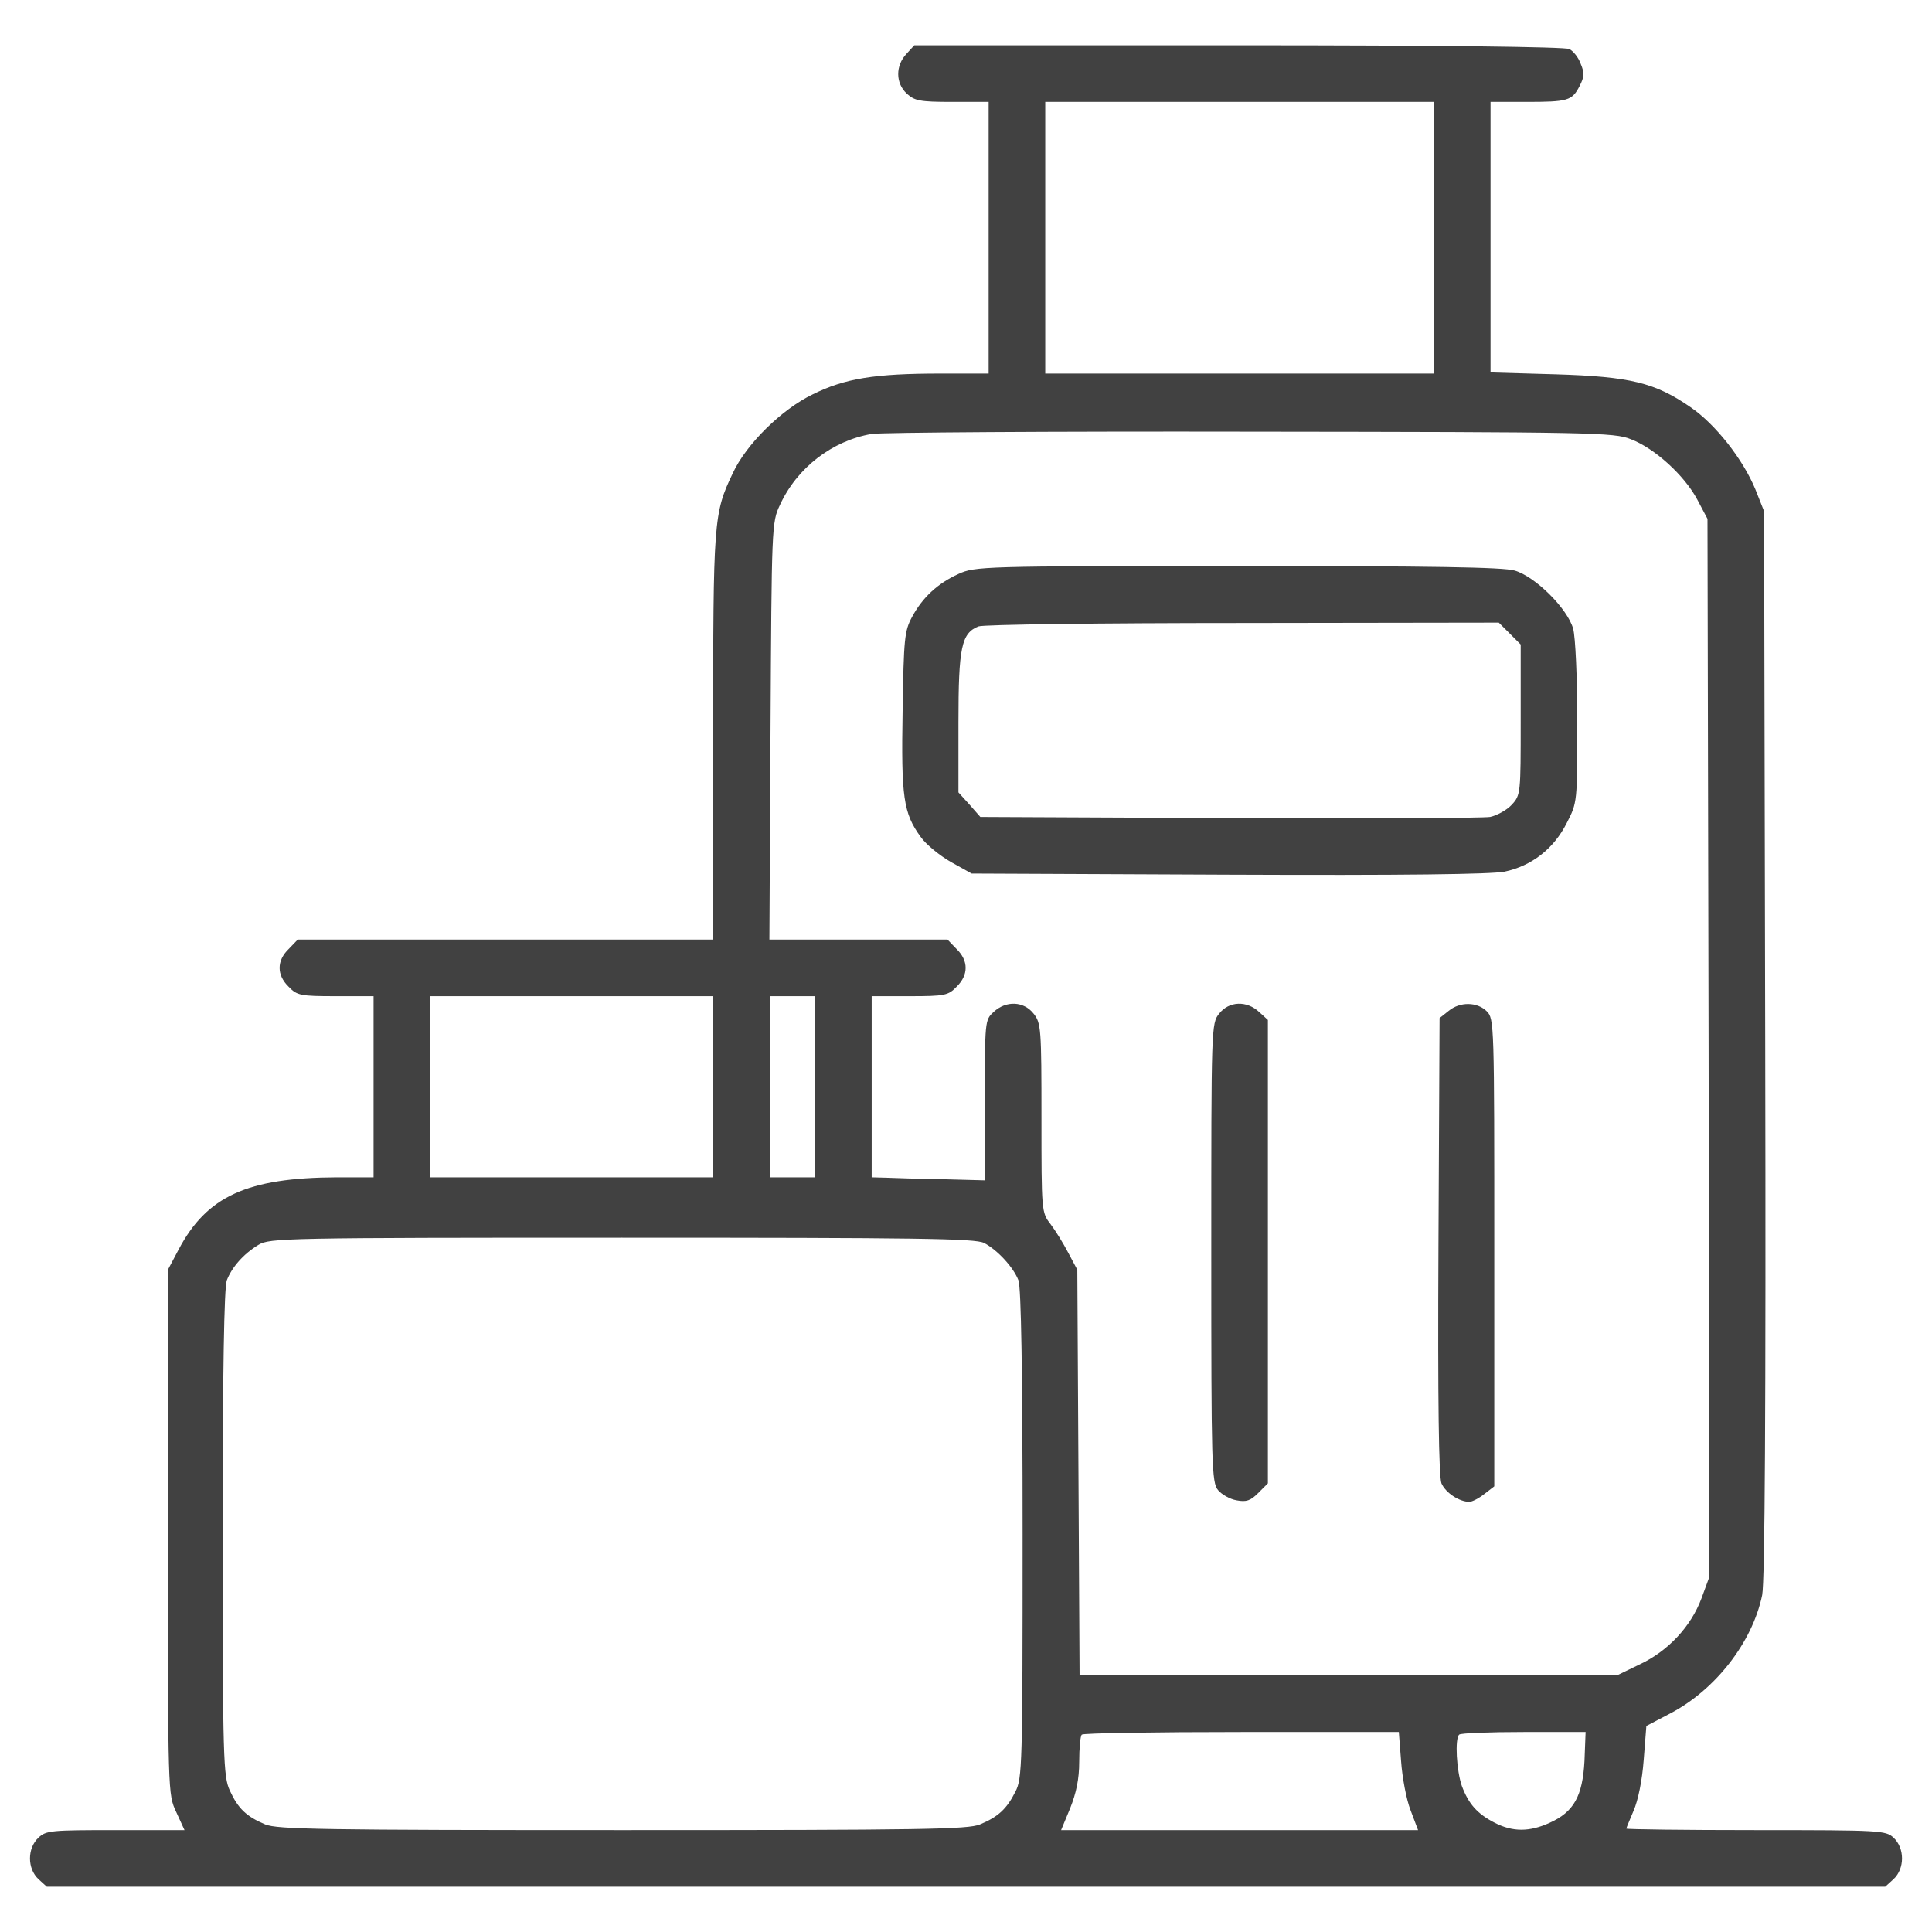 <svg width="67" height="67" viewBox="0 0 67 67" fill="none" xmlns="http://www.w3.org/2000/svg">
<g id="luggage 2">
<g id="Group">
<path id="Vector" d="M31.432 1.871C31.053 2.277 31.053 2.879 31.445 3.245C31.72 3.494 31.89 3.533 33.016 3.533H34.285V8.244V12.955H32.623C30.32 12.955 29.299 13.125 28.187 13.675C27.101 14.198 25.871 15.415 25.413 16.41C24.745 17.81 24.732 18.019 24.732 25.544V32.584H17.535H10.325L10.011 32.911C9.592 33.317 9.592 33.814 10.011 34.22C10.299 34.521 10.416 34.547 11.646 34.547H12.955V37.688V40.828H11.686C8.571 40.841 7.171 41.482 6.19 43.341L5.823 44.034V53.129C5.823 62.211 5.823 62.224 6.111 62.839L6.399 63.467H4.004C1.78 63.467 1.597 63.48 1.335 63.728C0.942 64.095 0.942 64.802 1.335 65.168L1.623 65.43H33.5H65.377L65.665 65.168C66.058 64.802 66.058 64.095 65.665 63.728C65.39 63.48 65.233 63.467 60.889 63.467C58.416 63.467 56.4 63.441 56.4 63.414C56.4 63.388 56.518 63.114 56.649 62.799C56.806 62.446 56.95 61.739 57.002 61.033L57.094 59.855L57.918 59.423C59.476 58.612 60.771 56.963 61.111 55.314C61.203 54.843 61.242 49.046 61.216 36.183L61.177 17.731L60.876 16.973C60.444 15.926 59.489 14.709 58.625 14.12C57.395 13.269 56.531 13.06 53.953 12.981L51.69 12.916V8.231V3.533H52.919C54.372 3.533 54.516 3.494 54.778 2.984C54.948 2.656 54.948 2.526 54.817 2.212C54.739 1.989 54.555 1.767 54.424 1.701C54.281 1.623 49.897 1.57 42.948 1.57H31.707L31.432 1.871ZM49.727 8.244V12.955H42.987H36.248V8.244V3.533H42.987H49.727V8.244ZM56.557 15.232C57.382 15.546 58.416 16.488 58.861 17.326L59.214 17.993L59.253 36.34L59.279 54.686L59.005 55.432C58.638 56.413 57.84 57.264 56.858 57.722L56.073 58.102H46.756H37.439L37.4 51.061L37.36 44.034L37.046 43.445C36.876 43.118 36.601 42.673 36.431 42.451C36.117 42.045 36.117 42.006 36.117 38.774C36.117 35.659 36.104 35.476 35.842 35.149C35.502 34.717 34.887 34.691 34.455 35.096C34.154 35.371 34.154 35.424 34.154 38.159V40.933L32.689 40.894C31.877 40.88 30.988 40.854 30.726 40.841L30.229 40.828V37.688V34.547H31.537C32.767 34.547 32.885 34.521 33.173 34.22C33.592 33.814 33.592 33.317 33.173 32.911L32.859 32.584H29.77H26.682L26.721 25.348C26.761 18.255 26.761 18.111 27.049 17.509C27.637 16.227 28.855 15.284 30.229 15.049C30.556 14.996 36.471 14.957 43.38 14.97C55.21 14.983 55.982 14.996 56.557 15.232ZM24.732 37.688V40.828H19.825H14.918V37.688V34.547H19.825H24.732V37.688ZM28.266 37.688V40.828H27.48H26.695V37.688V34.547H27.48H28.266V37.688ZM34.128 43.105C34.599 43.354 35.149 43.956 35.319 44.401C35.411 44.649 35.463 47.567 35.463 53.207C35.463 61.229 35.45 61.674 35.214 62.132C34.913 62.734 34.612 63.009 33.984 63.27C33.565 63.441 32.021 63.467 21.592 63.467C11.162 63.467 9.618 63.441 9.199 63.27C8.545 62.996 8.257 62.721 7.969 62.093C7.747 61.609 7.721 61.046 7.721 53.168C7.721 47.528 7.773 44.649 7.865 44.401C8.035 43.956 8.44 43.485 8.964 43.17C9.343 42.935 9.88 42.922 21.566 42.922C31.825 42.922 33.827 42.948 34.128 43.105ZM48.588 61.072C48.627 61.635 48.771 62.407 48.915 62.773L49.177 63.467H42.987H36.798L37.112 62.708C37.321 62.184 37.426 61.7 37.426 61.098C37.426 60.627 37.465 60.195 37.517 60.156C37.557 60.104 40.056 60.065 43.053 60.065H48.51L48.588 61.072ZM54.948 61.072C54.882 62.289 54.581 62.839 53.731 63.218C53.037 63.532 52.462 63.532 51.846 63.218C51.231 62.904 50.931 62.564 50.695 61.936C50.512 61.412 50.446 60.3 50.603 60.156C50.643 60.104 51.65 60.065 52.841 60.065H54.987L54.948 61.072Z" fill="#414141"/>
<path id="Vector_2" d="M33.238 19.904C32.519 20.231 31.995 20.715 31.629 21.395C31.367 21.88 31.341 22.141 31.302 24.654C31.249 27.651 31.328 28.2 31.93 29.025C32.113 29.286 32.597 29.679 32.99 29.901L33.696 30.294L42.582 30.333C48.719 30.359 51.69 30.32 52.174 30.229C53.116 30.032 53.888 29.43 54.333 28.541C54.699 27.834 54.699 27.821 54.699 25.073C54.699 23.489 54.634 22.089 54.555 21.801C54.359 21.108 53.247 19.995 52.527 19.786C52.121 19.668 49.661 19.629 42.909 19.629C34.05 19.629 33.814 19.642 33.238 19.904ZM52.357 21.971L52.736 22.351V24.968C52.736 27.533 52.736 27.572 52.422 27.912C52.252 28.096 51.912 28.279 51.676 28.331C51.428 28.37 47.358 28.396 42.621 28.37L33.997 28.331L33.618 27.899L33.238 27.48V25.047C33.238 22.442 33.343 21.958 33.932 21.723C34.089 21.657 38.211 21.605 43.092 21.605L51.977 21.592L52.357 21.971Z" fill="#414141"/>
<path id="Vector_3" d="M42.281 35.149C42.006 35.489 42.006 35.607 42.006 43.445C42.006 50.826 42.019 51.415 42.241 51.676C42.359 51.82 42.647 51.99 42.883 52.03C43.223 52.095 43.367 52.043 43.629 51.781L43.969 51.441V43.406V35.371L43.668 35.096C43.236 34.691 42.621 34.717 42.281 35.149Z" fill="#414141"/>
<path id="Vector_4" d="M50.237 35.057L49.923 35.306L49.884 43.197C49.857 48.68 49.897 51.205 49.988 51.441C50.132 51.768 50.603 52.082 50.957 52.082C51.048 52.082 51.284 51.964 51.48 51.807L51.82 51.545V43.432C51.82 35.502 51.82 35.332 51.559 35.07C51.231 34.743 50.63 34.73 50.237 35.057Z" fill="#414141"/>
</g>
</g>
</svg>
